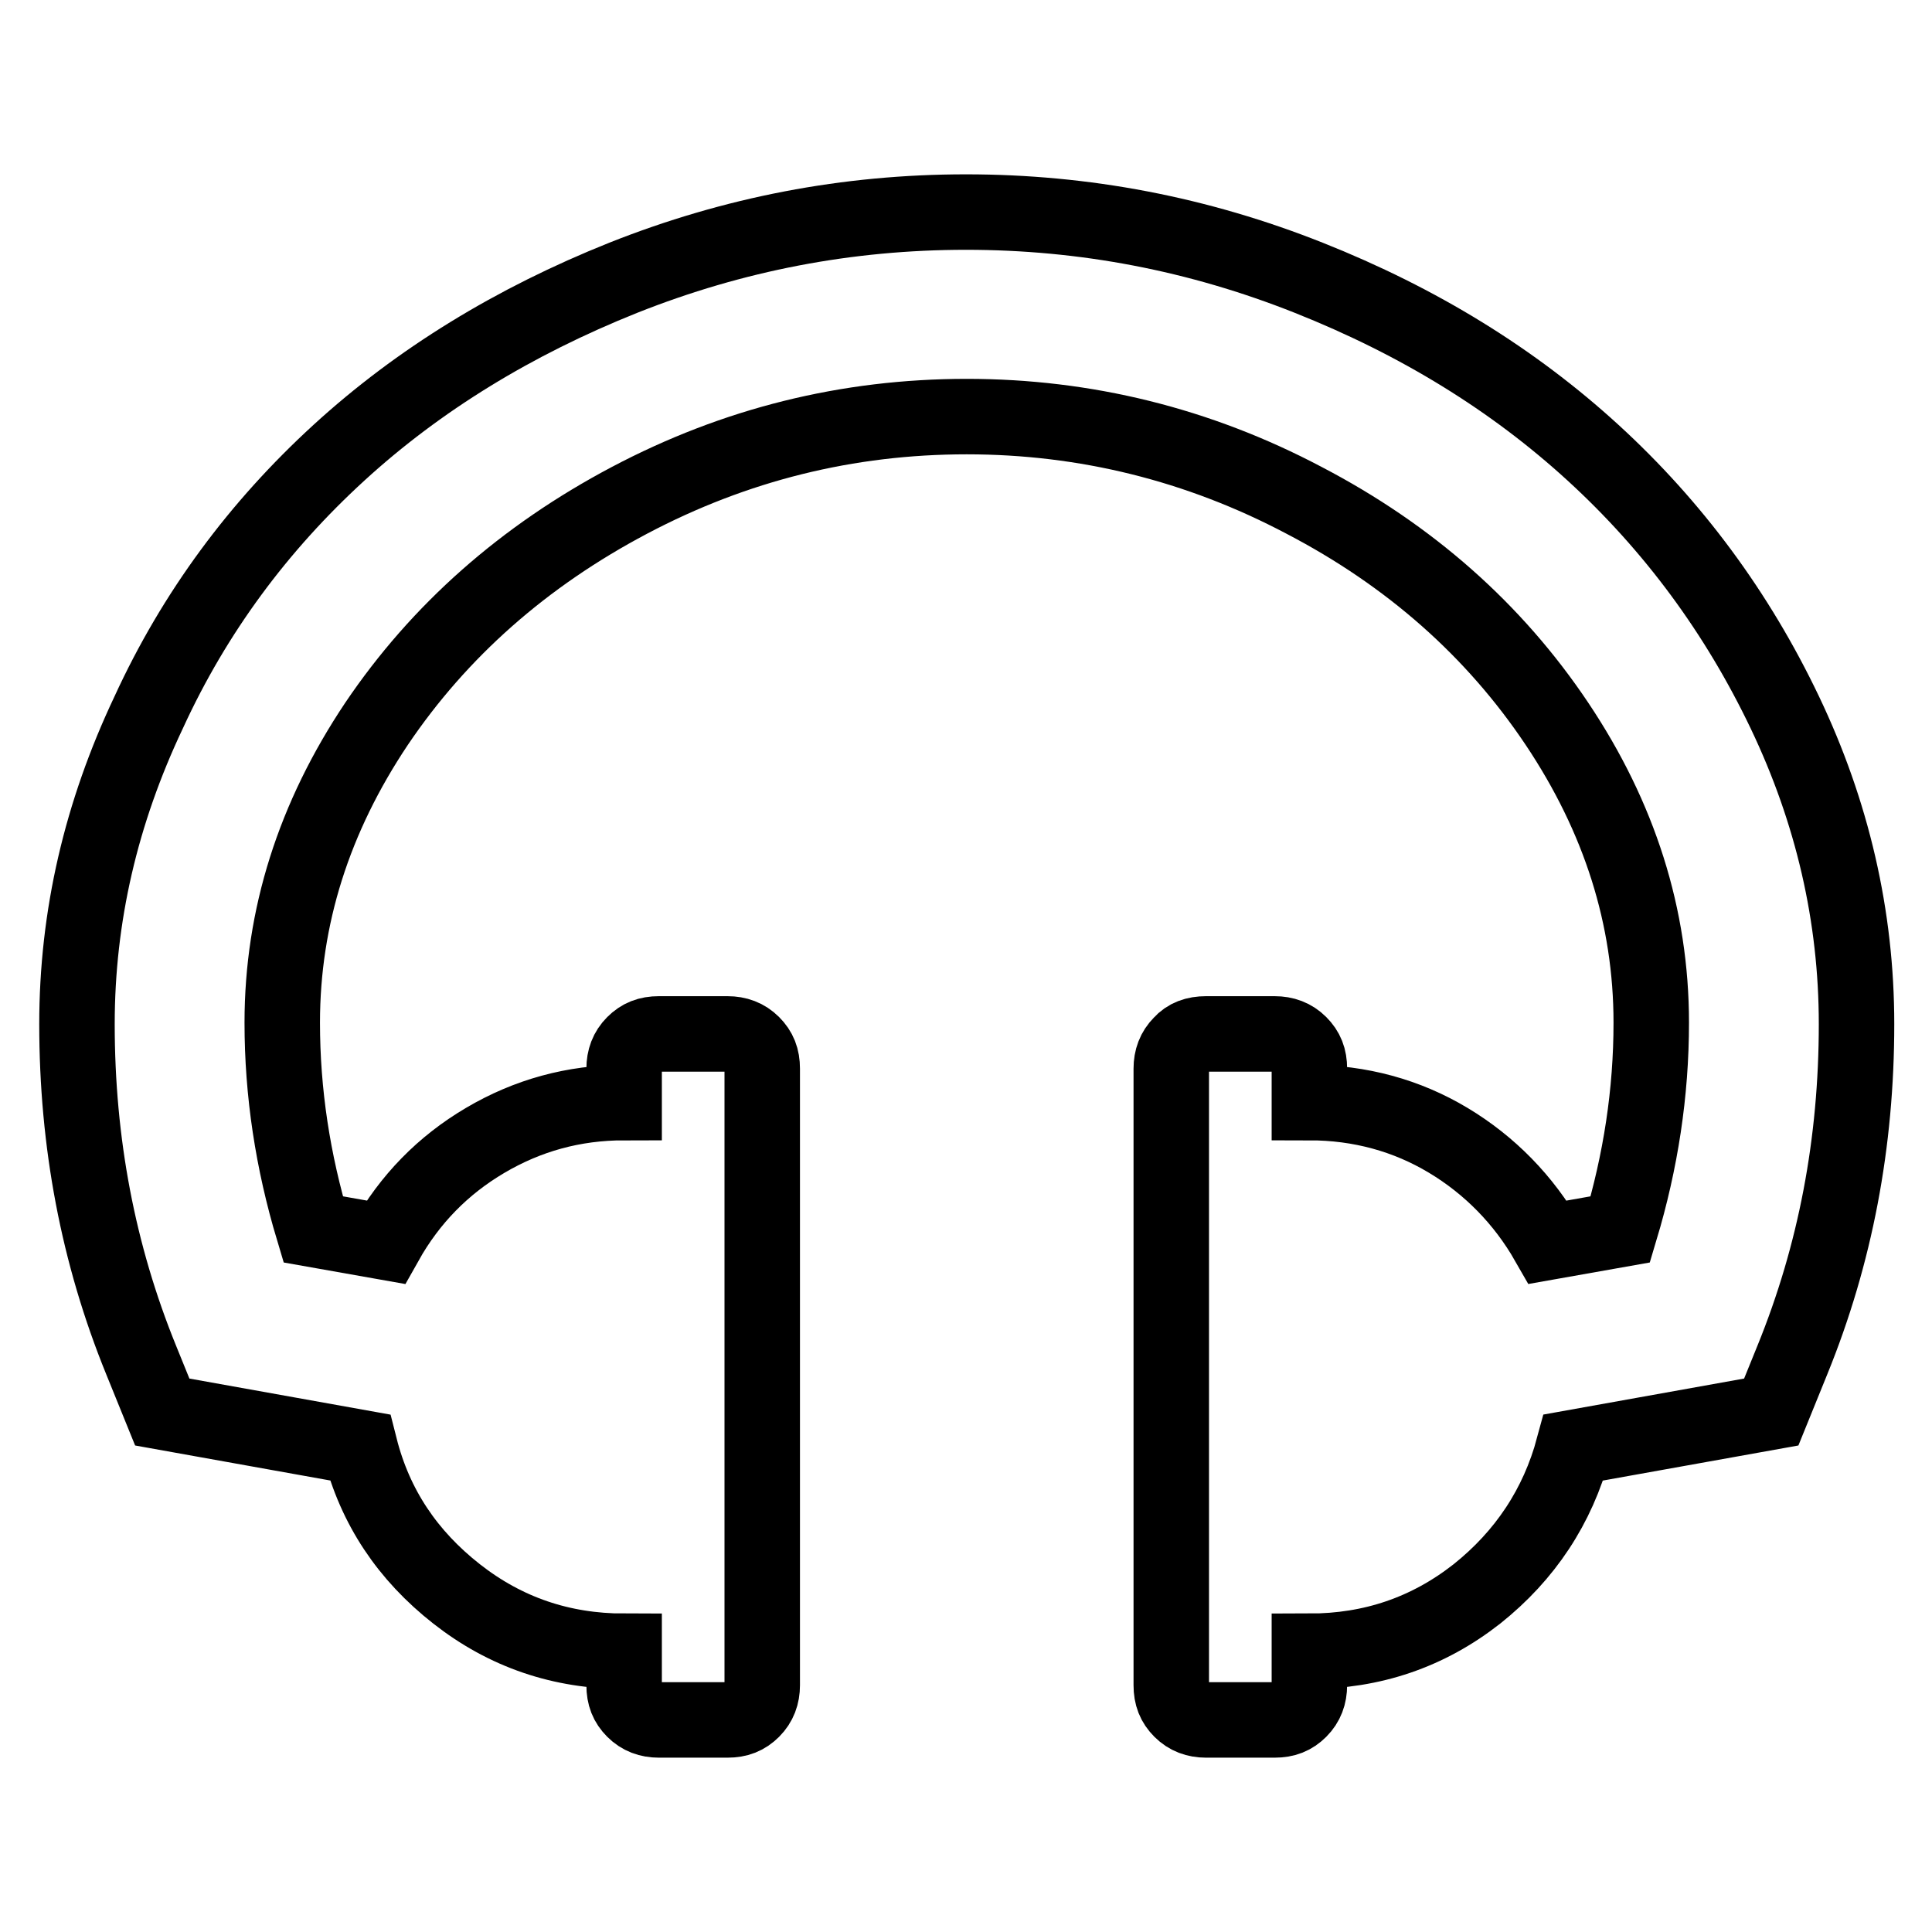 <?xml version="1.0" encoding="utf-8"?>
<!-- Svg Vector Icons : http://www.onlinewebfonts.com/icon -->
<!DOCTYPE svg PUBLIC "-//W3C//DTD SVG 1.1//EN" "http://www.w3.org/Graphics/SVG/1.1/DTD/svg11.dtd">
<svg version="1.1" xmlns="http://www.w3.org/2000/svg" xmlns:xlink="http://www.w3.org/1999/xlink" x="0px" y="0px" viewBox="0 0 256 256" enable-background="new 0 0 256 256" xml:space="preserve">
<g> <path stroke-width="10" fill-opacity="0" stroke="#000000"  d="M246,135.7c0,15.7-2.8,30.5-8.5,44.5l-2.8,6.9l-26.2,4.7c-2.1,7.8-6.4,14.3-12.8,19.4 c-6.5,5.1-13.9,7.6-22.2,7.6v4.5c0,1.3-0.4,2.4-1.3,3.3s-1.9,1.3-3.3,1.3h-9.1c-1.3,0-2.4-0.4-3.3-1.3c-0.9-0.9-1.3-1.9-1.3-3.3 v-81.7c0-1.3,0.4-2.4,1.3-3.3c0.8-0.9,1.9-1.3,3.3-1.3h9.1c1.3,0,2.4,0.4,3.3,1.3c0.9,0.9,1.3,1.9,1.3,3.3v4.5 c6.7,0,12.9,1.7,18.4,5s10,7.9,13.2,13.5l9.6-1.7c2.7-9,4.1-18.1,4.1-27.4c0-14-4.2-27.2-12.5-39.6c-8.3-12.4-19.5-22.3-33.5-29.6 c-14-7.4-29-11.1-44.7-11.1c-15.8,0-30.7,3.7-44.7,11.1c-14,7.4-25.2,17.3-33.5,29.6c-8.3,12.4-12.5,25.6-12.5,39.6 c0,9.3,1.4,18.4,4.1,27.4l9.6,1.7c3.2-5.7,7.6-10.2,13.2-13.5s11.7-5,18.4-5v-4.5c0-1.3,0.4-2.4,1.3-3.3c0.9-0.9,1.9-1.3,3.3-1.3 h9.1c1.3,0,2.4,0.4,3.3,1.3c0.9,0.9,1.3,1.9,1.3,3.3v81.7c0,1.3-0.4,2.4-1.3,3.3c-0.9,0.9-1.9,1.3-3.3,1.3h-9.1 c-1.3,0-2.4-0.4-3.3-1.3c-0.9-0.9-1.3-1.9-1.3-3.3v-4.5c-8.3,0-15.7-2.5-22.2-7.6c-6.5-5.1-10.8-11.5-12.8-19.4l-26.2-4.7l-2.8-6.9 c-5.7-14-8.5-28.8-8.5-44.5c0-14.3,3.2-28,9.5-41.3C25.8,81.1,34.3,69.7,44.9,60c10.6-9.7,23.2-17.4,37.7-23.2 c14.6-5.8,29.7-8.7,45.4-8.7c15.7,0,30.8,2.9,45.4,8.7c14.6,5.8,27.1,13.5,37.7,23.2c10.6,9.7,19.1,21.2,25.4,34.4 C242.8,107.6,246,121.4,246,135.7z"/></g>
</svg>